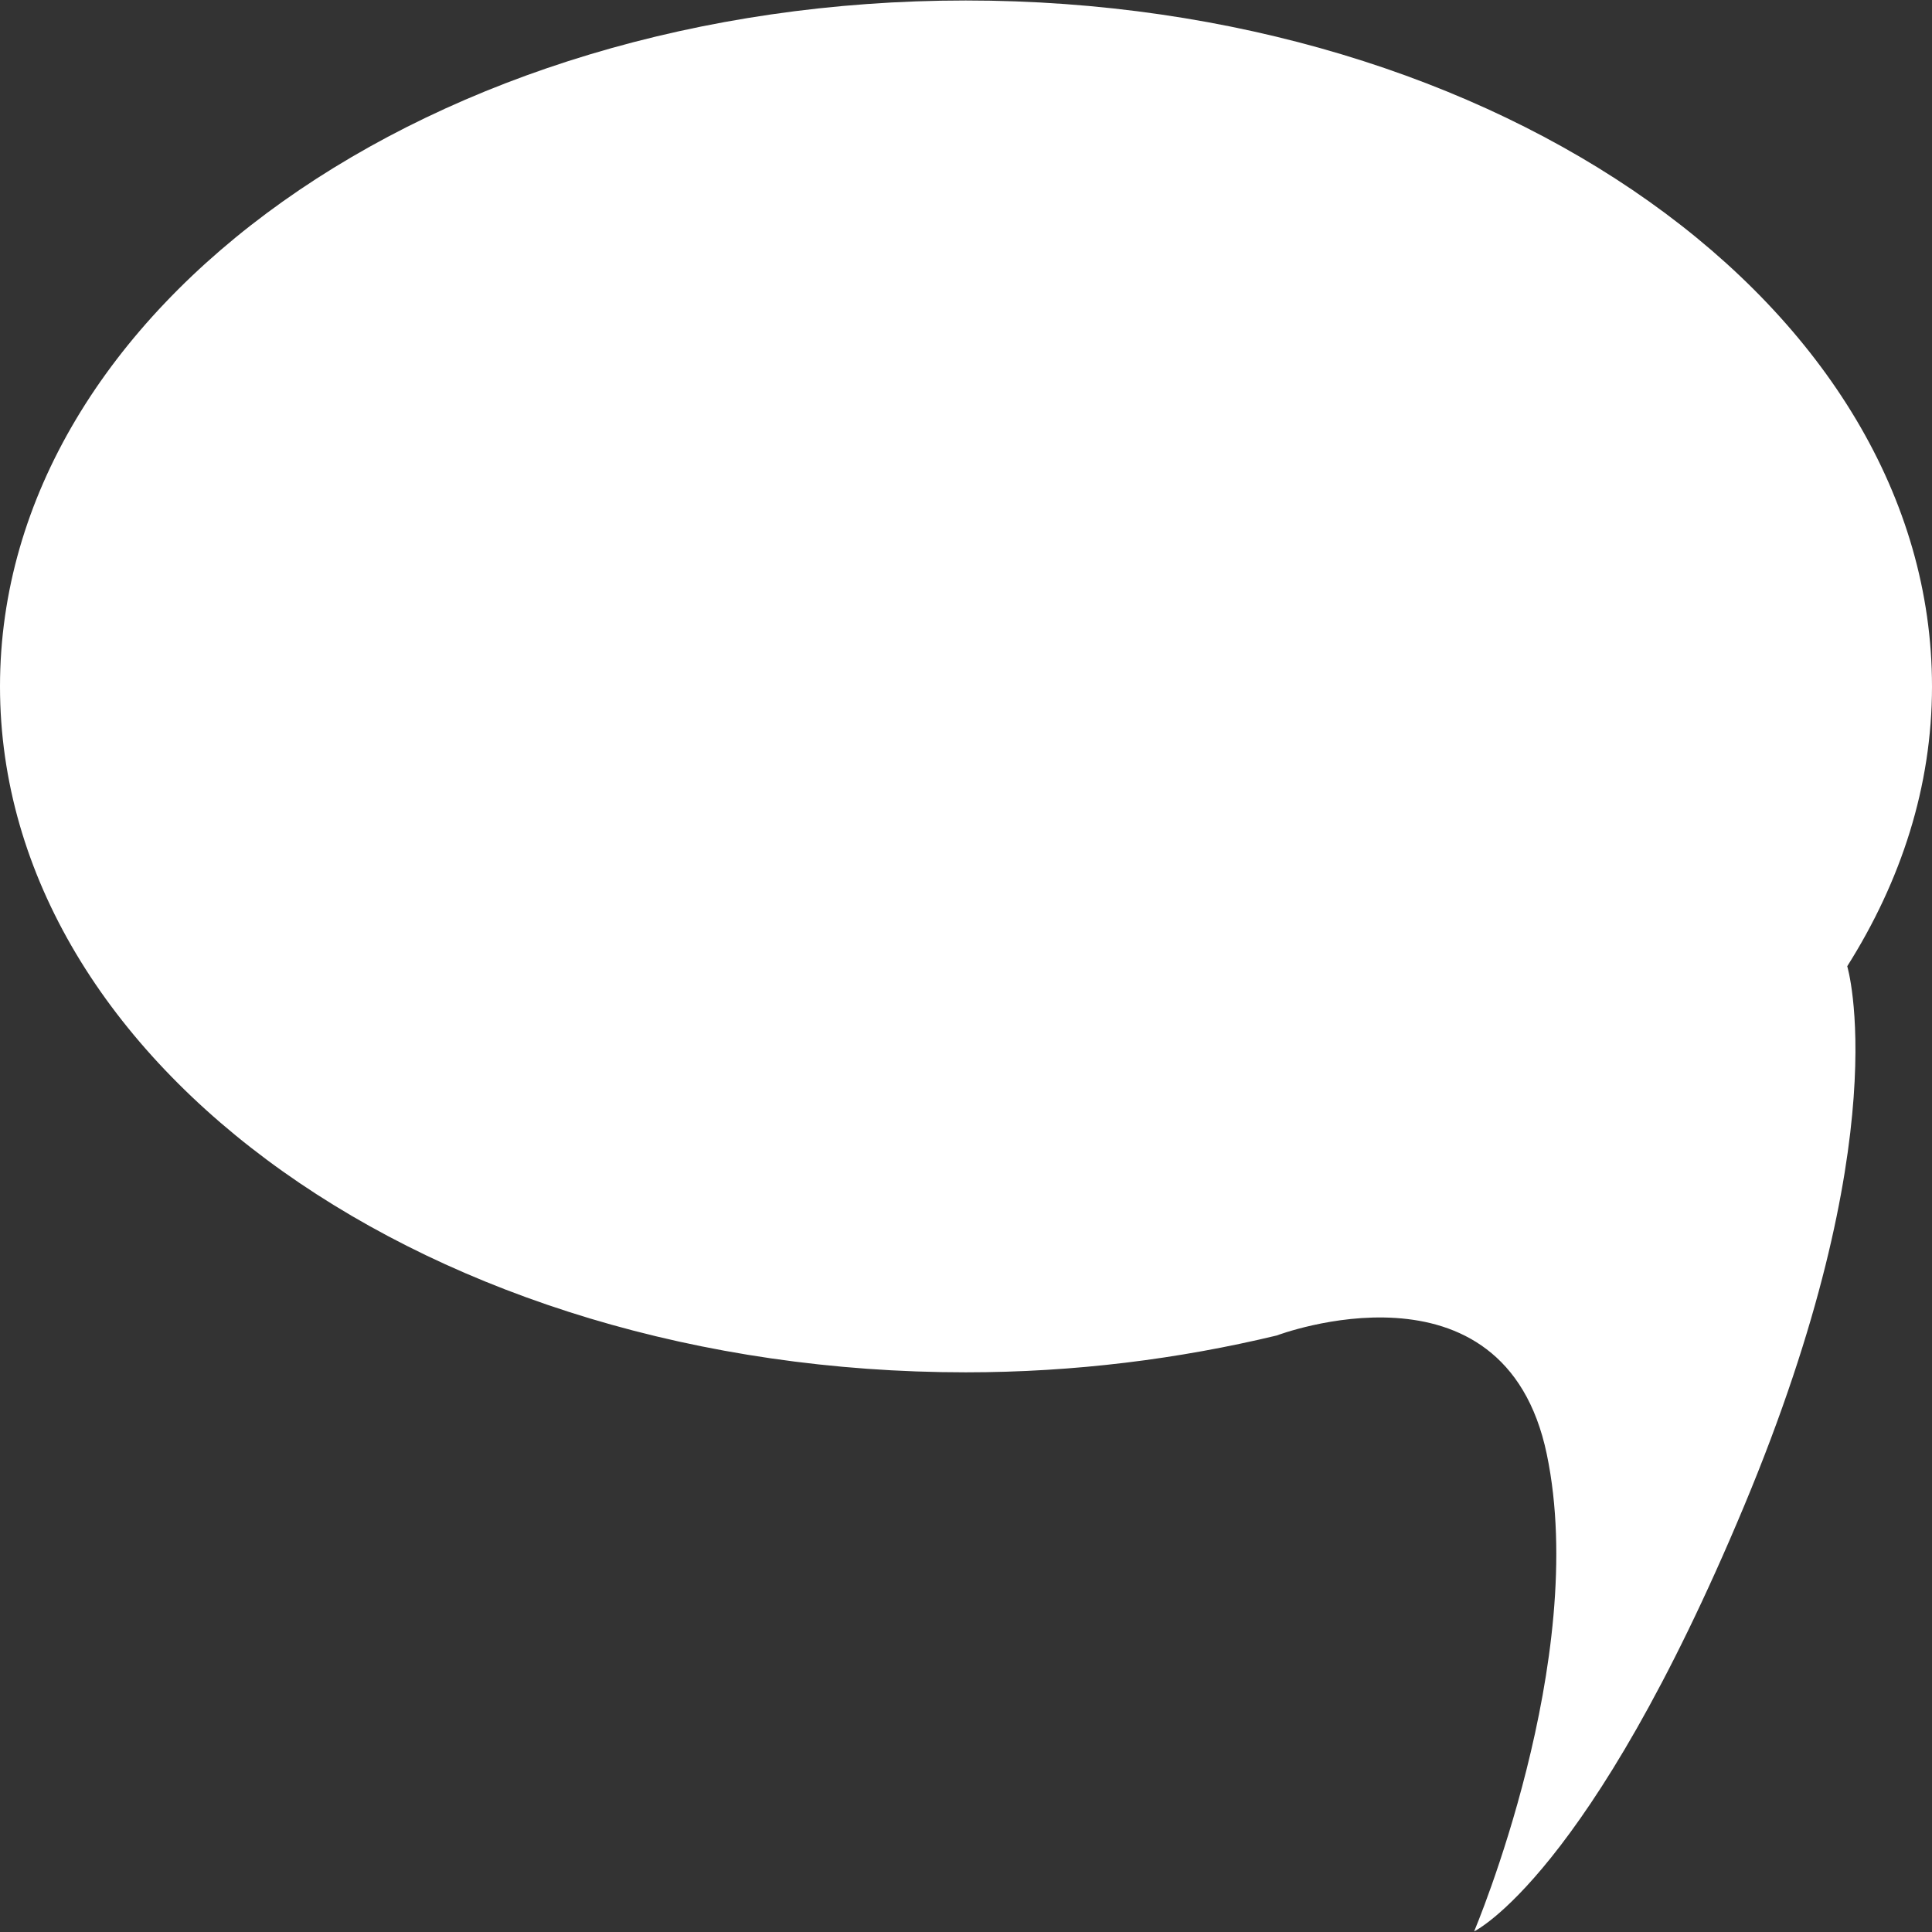 <?xml version="1.0" encoding="utf-8"?>
<!-- Generator: Adobe Illustrator 13.0.0, SVG Export Plug-In . SVG Version: 6.00 Build 14948)  -->
<!DOCTYPE svg PUBLIC "-//W3C//DTD SVG 1.1//EN" "http://www.w3.org/Graphics/SVG/1.1/DTD/svg11.dtd">
<svg version="1.1" id="Ebene_1" xmlns="http://www.w3.org/2000/svg" xmlns:xlink="http://www.w3.org/1999/xlink" x="0px" y="0px"
	 width="16px" height="16px" viewBox="0 0 16 16" enable-background="new 0 0 16 16" xml:space="preserve">
<rect x="0" y="0" width="16" height="16" fill="#333333" stroke="none"/>
<path fill="#FFFFFF" d="M16,5.685c0-3.137-3.582-5.681-8.002-5.681C3.581,0.004,0,2.548,0,5.685c0,3.137,3.581,5.68,7.998,5.68
	c0.903,0,1.768-0.111,2.575-0.305c0,0,1.883-0.715,2.237,0.984c0.354,1.697-0.602,3.951-0.602,3.951s0.955-0.457,2.236-3.523
	c1.28-3.064,0.854-4.47,0.854-4.47C15.745,7.294,16,6.512,16,5.685"/>
</svg>
